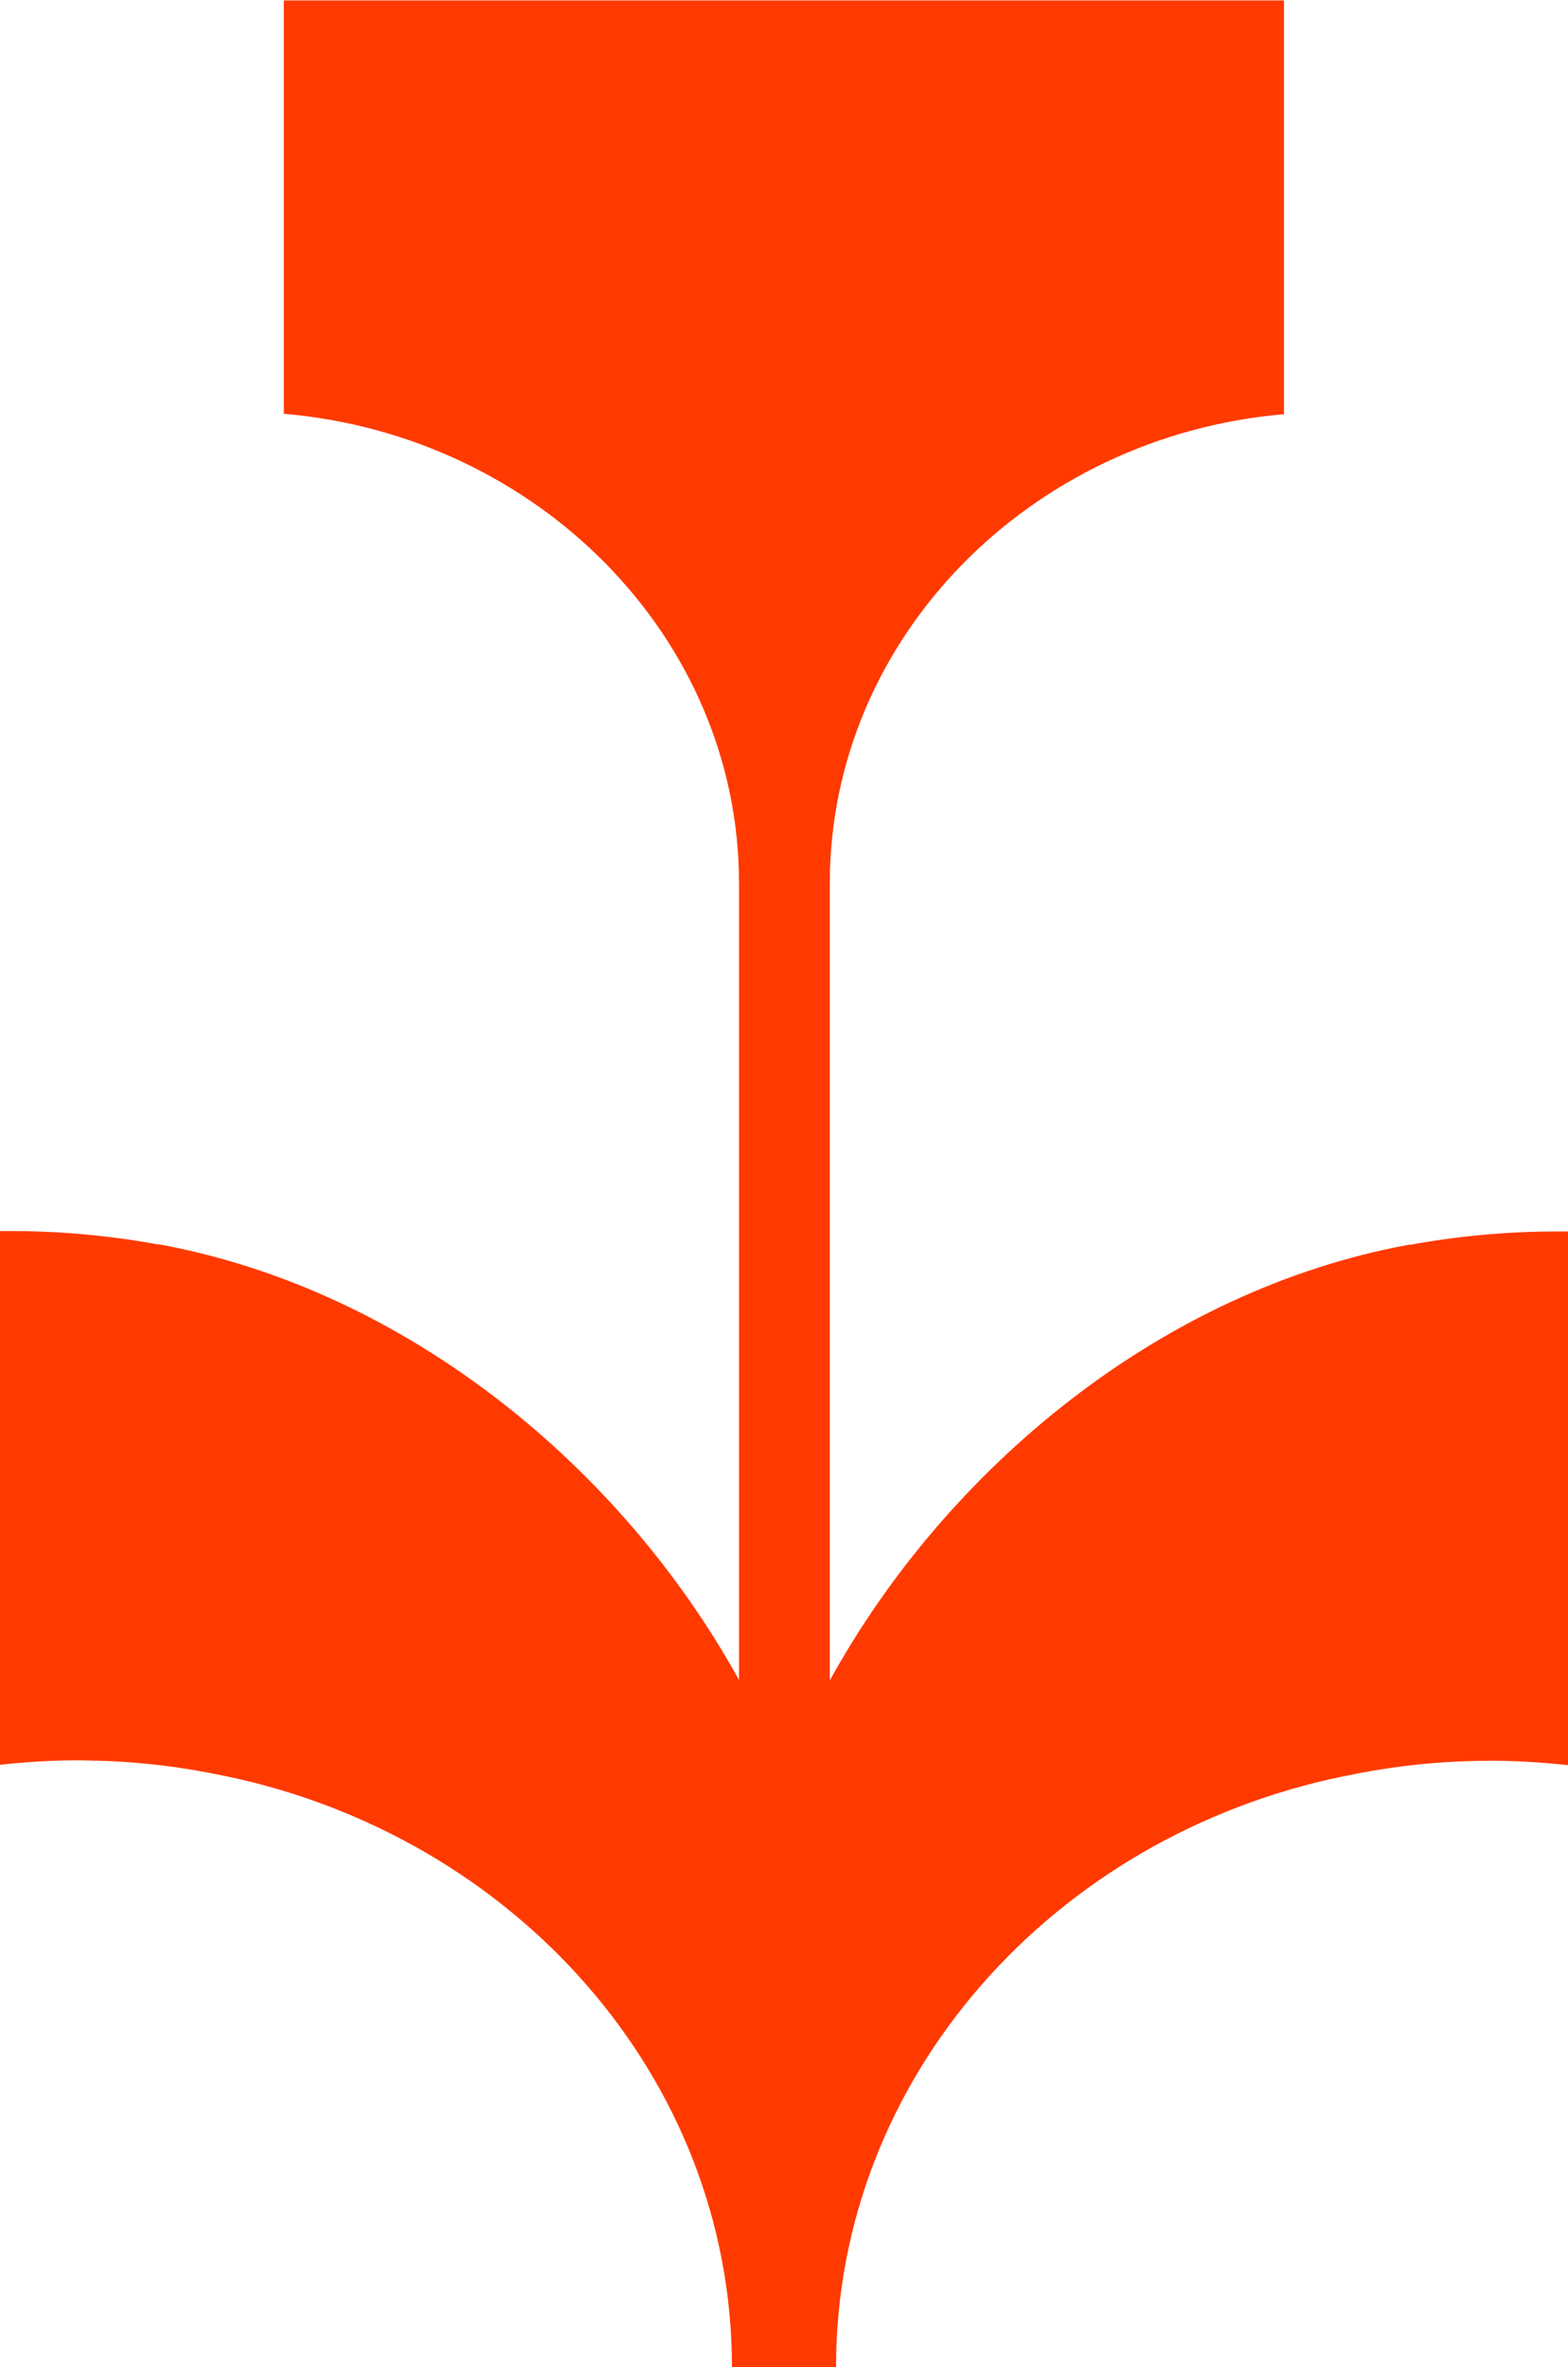 <?xml version="1.0" encoding="UTF-8"?><svg id="Layer_1" xmlns="http://www.w3.org/2000/svg" viewBox="0 0 77.57 117.04"><defs><style>.cls-1{fill:#ff3a00;stroke-width:0px;}</style></defs><path class="cls-1" d="M14.04.02h49.48v20.46c-12.52,1.07-22.45,11.03-22.47,23.18v39.43c5.85-10.59,16.46-19.3,28.63-21.54h.08c2.35-.43,4.78-.66,7.26-.66h.55v26.39c-1.27-.14-2.56-.22-3.86-.22-.35,0-.69.01-1.04.02-2.12.06-4.19.32-6.19.75h-.02c-14.35,2.95-25.08,14.89-25.1,29.17v.04h-5.15v-.04c-.02-14.28-10.75-26.22-25.1-29.19h-.02c-2-.43-4.07-.69-6.19-.75-.34,0-.69-.02-1.03-.02-1.31,0-2.6.08-3.87.22v-26.39h.55c2.48,0,4.91.23,7.26.66h.08c12.17,2.24,22.82,10.95,28.67,21.54v-39.43c-.02-12.15-9.99-22.11-22.52-23.18V0v.02Z"/></svg>